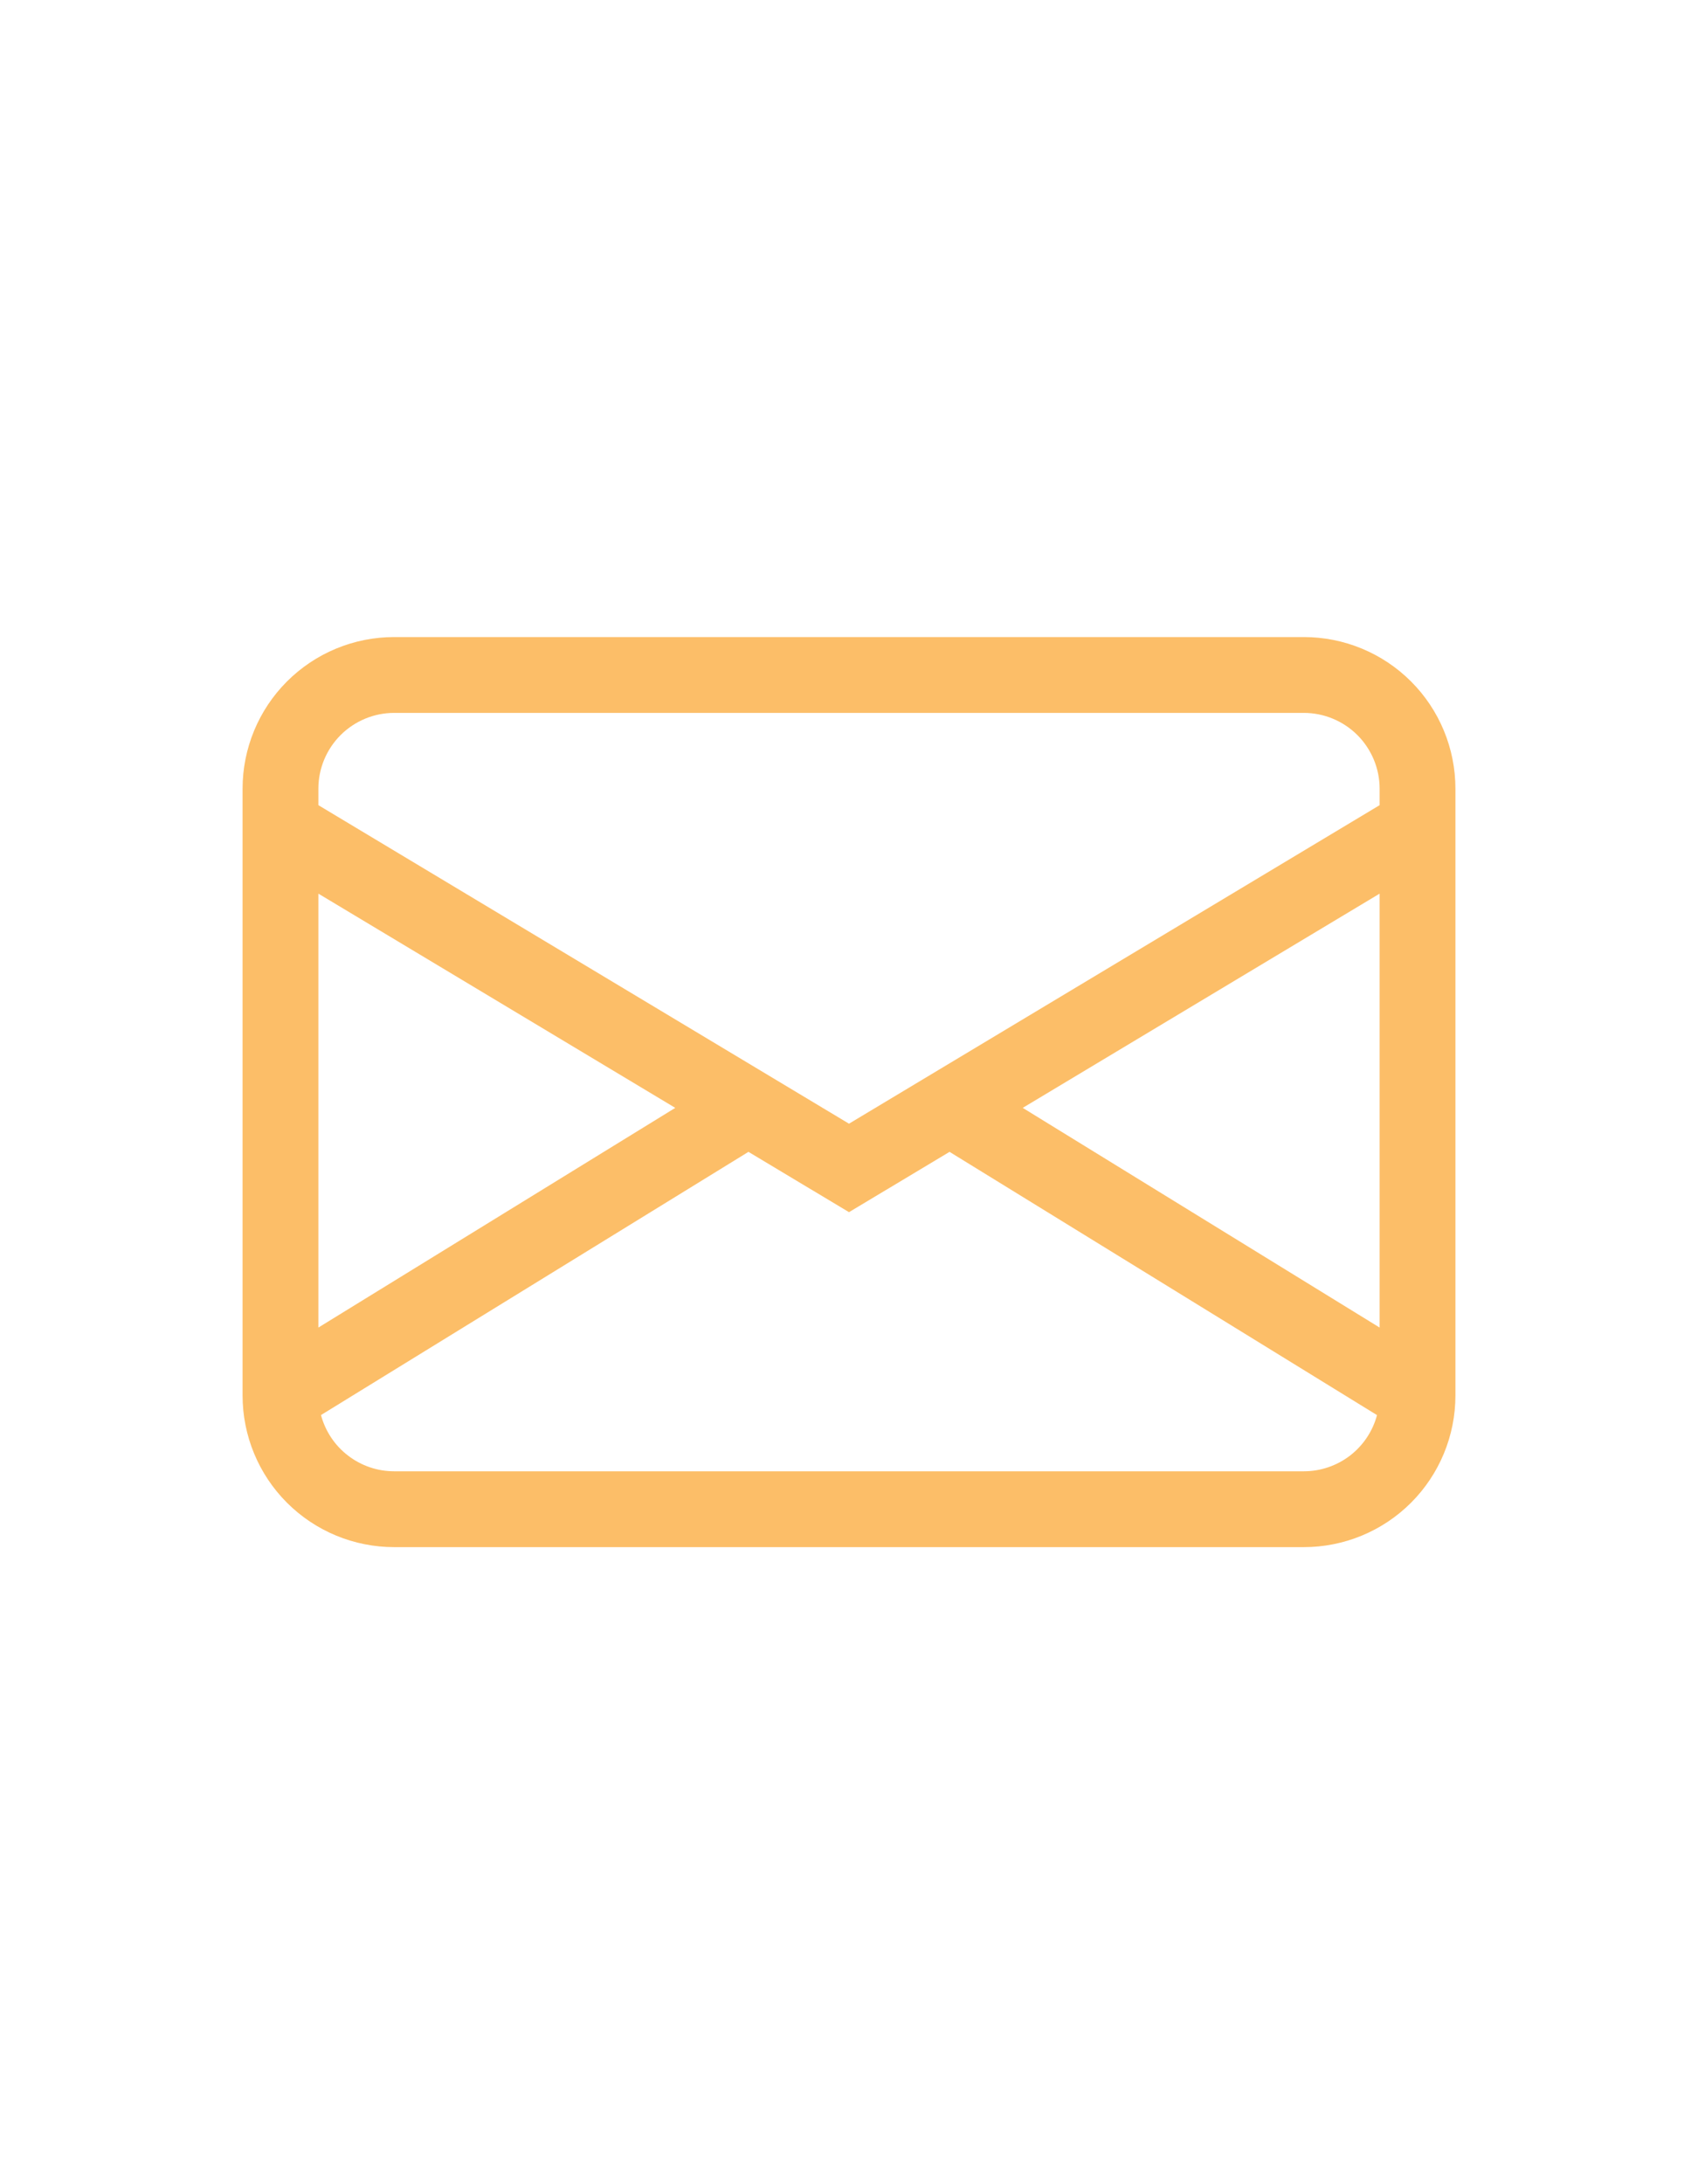 <svg width="28" height="36" viewBox="0 0 28 36" fill="none" xmlns="http://www.w3.org/2000/svg">
<path d="M4 13C4 12.337 4.263 11.701 4.732 11.232C5.201 10.763 5.837 10.5 6.5 10.5H21.5C22.163 10.5 22.799 10.763 23.268 11.232C23.737 11.701 24 12.337 24 13V23C24 23.663 23.737 24.299 23.268 24.768C22.799 25.237 22.163 25.5 21.5 25.5H6.5C5.837 25.5 5.201 25.237 4.732 24.768C4.263 24.299 4 23.663 4 23V13ZM6.5 11.75C6.168 11.75 5.851 11.882 5.616 12.116C5.382 12.351 5.25 12.668 5.25 13V13.271L14 18.521L22.75 13.271V13C22.75 12.668 22.618 12.351 22.384 12.116C22.149 11.882 21.831 11.75 21.5 11.75H6.5ZM22.75 14.729L16.865 18.26L22.75 21.881V14.729ZM22.707 23.324L15.658 18.985L14 19.979L12.342 18.985L5.293 23.323C5.364 23.588 5.52 23.824 5.739 23.991C5.957 24.159 6.225 24.25 6.5 24.25H21.5C21.775 24.25 22.043 24.159 22.261 23.992C22.479 23.824 22.636 23.59 22.707 23.324ZM5.25 21.881L11.135 18.26L5.25 14.729V21.881Z" fill="#FCBE68"/>
</svg>
